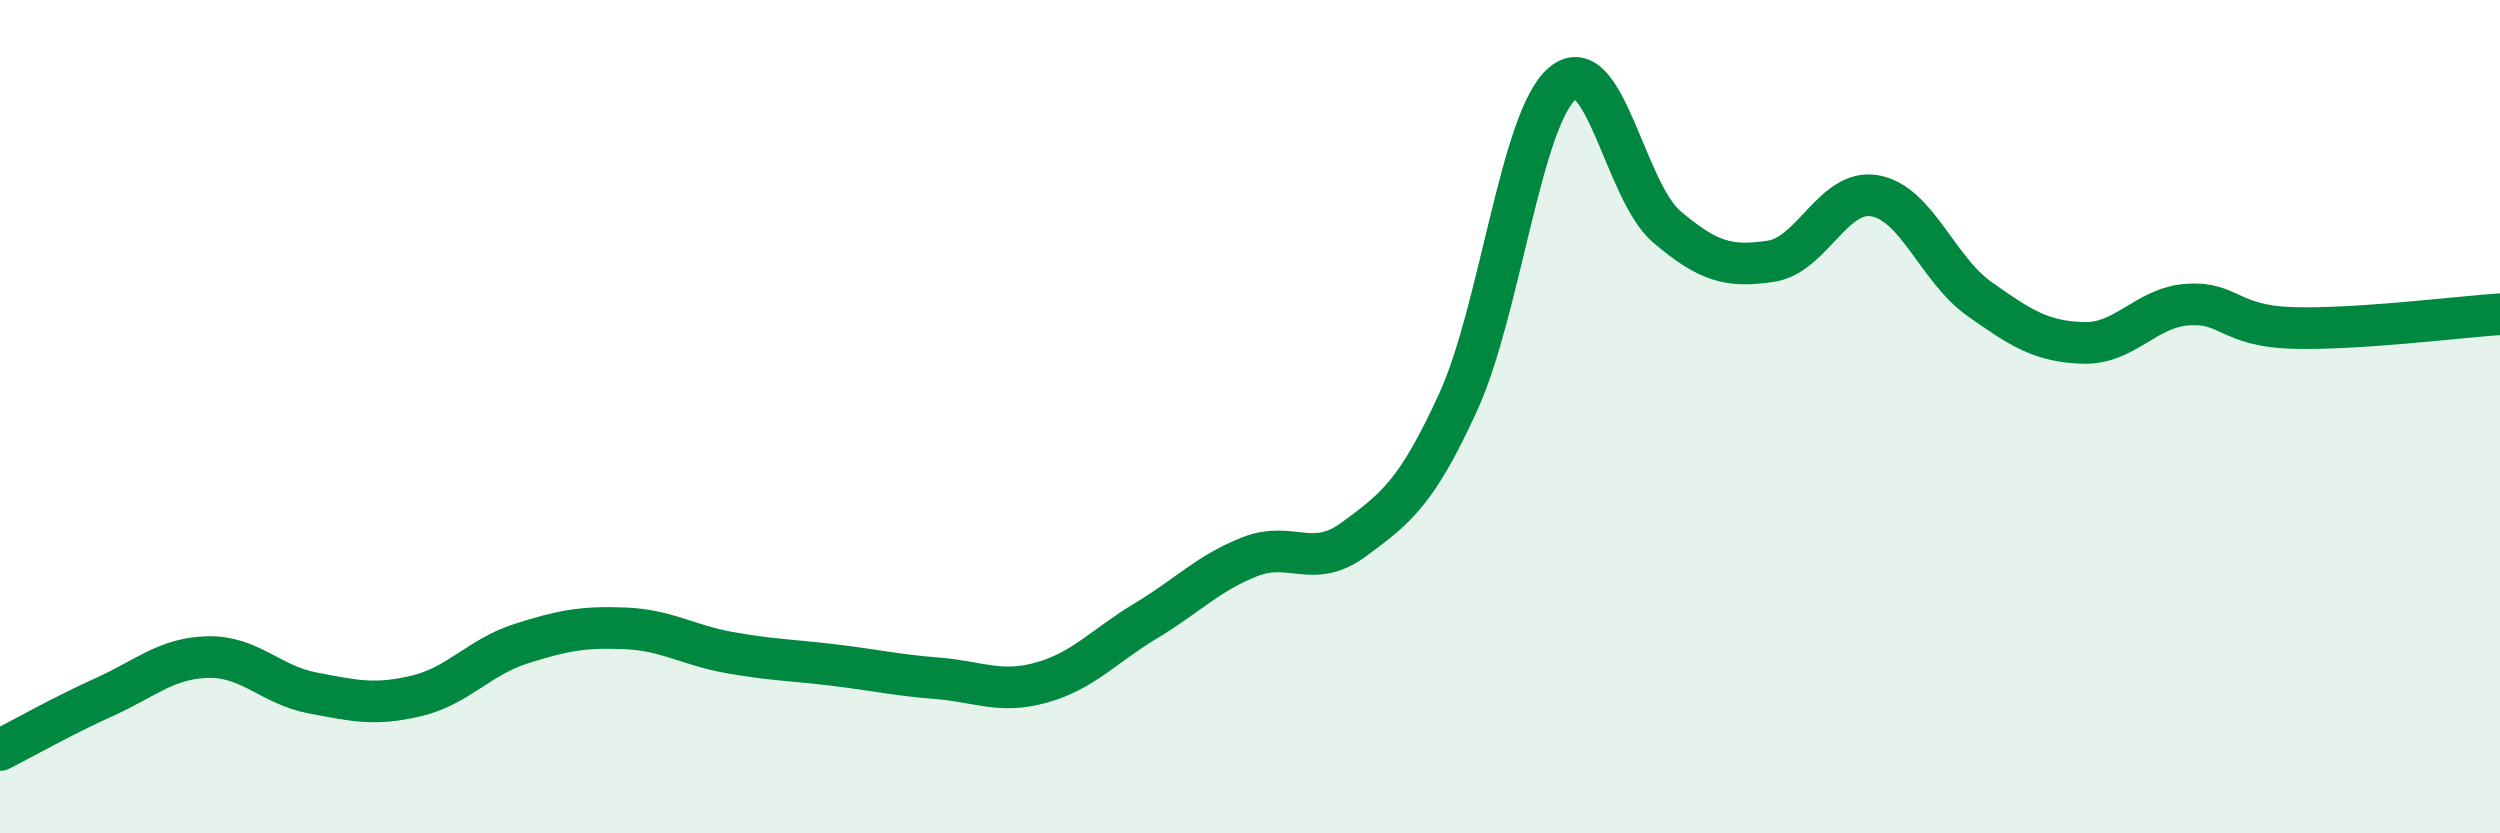 
    <svg width="60" height="20" viewBox="0 0 60 20" xmlns="http://www.w3.org/2000/svg">
      <path
        d="M 0,18 C 0.5,17.75 1.5,17.18 2.5,16.73 C 3.5,16.28 4,15.79 5,15.77 C 6,15.75 6.5,16.44 7.5,16.63 C 8.5,16.82 9,16.94 10,16.7 C 11,16.46 11.5,15.77 12.5,15.45 C 13.5,15.13 14,15.04 15,15.08 C 16,15.12 16.5,15.48 17.5,15.66 C 18.5,15.84 19,15.84 20,15.96 C 21,16.08 21.5,16.2 22.5,16.28 C 23.5,16.36 24,16.66 25,16.38 C 26,16.1 26.5,15.5 27.5,14.9 C 28.5,14.3 29,13.75 30,13.36 C 31,12.97 31.5,13.68 32.5,12.94 C 33.5,12.2 34,11.83 35,9.64 C 36,7.45 36.5,2.84 37.5,2 C 38.5,1.16 39,4.59 40,5.44 C 41,6.29 41.5,6.42 42.5,6.27 C 43.5,6.12 44,4.52 45,4.7 C 46,4.88 46.5,6.46 47.5,7.17 C 48.5,7.88 49,8.2 50,8.23 C 51,8.26 51.5,7.38 52.5,7.31 C 53.5,7.24 53.5,7.82 55,7.87 C 56.5,7.92 59,7.61 60,7.54L60 20L0 20Z"
        fill="#008740"
        opacity="0.1"
        stroke-linecap="round"
        stroke-linejoin="round"
      />
      <path
        d="M 0,18 C 0.5,17.75 1.5,17.18 2.5,16.73 C 3.5,16.28 4,15.79 5,15.77 C 6,15.75 6.5,16.44 7.5,16.63 C 8.5,16.82 9,16.94 10,16.7 C 11,16.46 11.5,15.77 12.5,15.45 C 13.5,15.13 14,15.04 15,15.08 C 16,15.12 16.5,15.48 17.5,15.66 C 18.5,15.84 19,15.84 20,15.96 C 21,16.08 21.5,16.2 22.5,16.28 C 23.5,16.36 24,16.66 25,16.38 C 26,16.1 26.5,15.5 27.5,14.9 C 28.5,14.3 29,13.75 30,13.36 C 31,12.97 31.5,13.68 32.5,12.94 C 33.5,12.2 34,11.83 35,9.64 C 36,7.45 36.5,2.84 37.5,2 C 38.5,1.16 39,4.59 40,5.44 C 41,6.29 41.5,6.42 42.5,6.27 C 43.5,6.12 44,4.52 45,4.7 C 46,4.88 46.5,6.46 47.5,7.17 C 48.5,7.88 49,8.2 50,8.23 C 51,8.26 51.5,7.38 52.5,7.31 C 53.5,7.24 53.5,7.82 55,7.87 C 56.5,7.92 59,7.61 60,7.54"
        stroke="#008740"
        stroke-width="1"
        fill="none"
        stroke-linecap="round"
        stroke-linejoin="round"
      />
    </svg>
  
